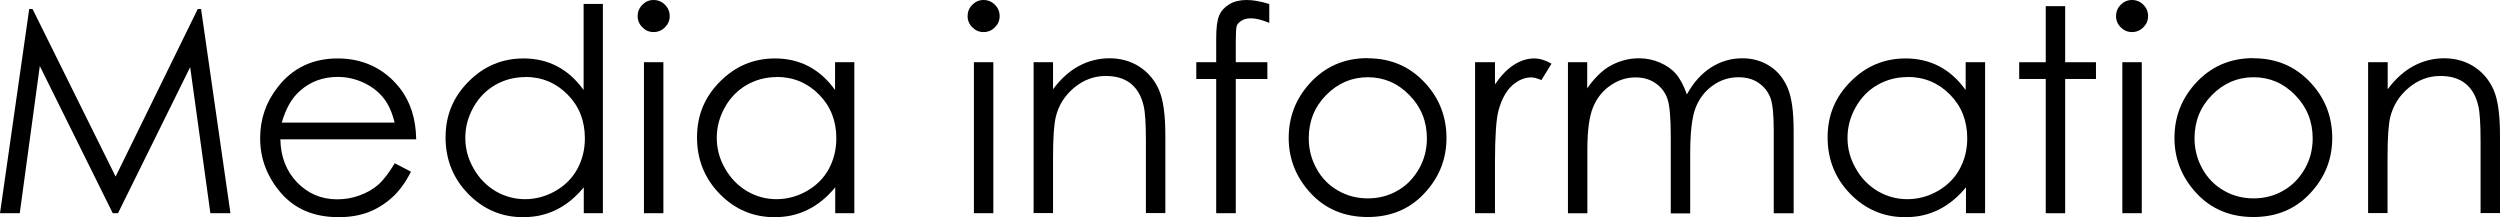 <?xml version="1.0" encoding="UTF-8"?>
<svg id="_レイヤー_2" data-name="レイヤー 2" xmlns="http://www.w3.org/2000/svg" width="158.28" height="13.75" viewBox="0 0 158.28 13.75">
  <defs>
    <style>
      .cls-1 {
        stroke-width: 0px;
      }
    </style>
  </defs>
  <g id="_ヘッダーコンテンツ" data-name="ヘッダーコンテンツ">
    <g>
      <path class="cls-1" d="m0,13.5L1.85.57h.21l5.26,10.61L12.52.57h.21l1.86,12.93h-1.27l-1.28-9.25-4.57,9.25h-.33L2.52,4.18l-1.27,9.32H0Z"/>
      <path class="cls-1" d="m24.98,10.33l1.04.54c-.34.67-.73,1.21-1.18,1.62s-.95.72-1.5.94c-.56.21-1.19.32-1.89.32-1.56,0-2.78-.51-3.66-1.53-.88-1.02-1.32-2.18-1.32-3.47,0-1.21.37-2.29,1.12-3.24.94-1.21,2.21-1.81,3.79-1.81s2.93.62,3.91,1.85c.69.87,1.04,1.96,1.06,3.27h-8.6c.02,1.11.38,2.02,1.06,2.73.69.71,1.53,1.07,2.54,1.07.49,0,.96-.08,1.42-.25s.85-.39,1.17-.67c.32-.28.67-.73,1.05-1.36Zm0-2.58c-.16-.66-.4-1.18-.72-1.57s-.73-.71-1.25-.95c-.52-.24-1.06-.36-1.63-.36-.94,0-1.75.3-2.42.91-.49.44-.87,1.1-1.12,1.98h7.13Z"/>
      <path class="cls-1" d="m38.17.25v13.25h-1.21v-1.64c-.52.63-1.09,1.1-1.74,1.42s-1.34.47-2.1.47c-1.35,0-2.51-.49-3.47-1.47-.96-.98-1.44-2.18-1.44-3.58s.48-2.55,1.45-3.53,2.13-1.47,3.49-1.47c.79,0,1.5.17,2.13.5s1.19.83,1.67,1.5V.25h1.21Zm-4.92,4.63c-.68,0-1.32.17-1.9.5-.58.34-1.04.81-1.38,1.42-.34.61-.51,1.25-.51,1.93s.17,1.32.52,1.93c.35.62.81,1.09,1.39,1.44.58.34,1.21.51,1.87.51s1.31-.17,1.91-.51c.6-.34,1.07-.8,1.39-1.38s.49-1.23.49-1.96c0-1.11-.36-2.03-1.09-2.77-.73-.74-1.63-1.12-2.69-1.12Z"/>
      <path class="cls-1" d="m41.38,0c.28,0,.52.1.72.3.2.2.3.44.3.72s-.1.51-.3.71c-.2.2-.44.3-.72.3s-.51-.1-.71-.3-.3-.44-.3-.71.1-.52.3-.72.43-.3.71-.3Zm-.61,3.94h1.23v9.56h-1.23V3.94Z"/>
      <path class="cls-1" d="m54.09,3.94v9.56h-1.21v-1.64c-.52.63-1.09,1.1-1.74,1.42s-1.34.47-2.1.47c-1.35,0-2.51-.49-3.47-1.47-.96-.98-1.44-2.18-1.44-3.58s.48-2.55,1.45-3.53,2.13-1.47,3.49-1.47c.79,0,1.5.17,2.13.5s1.19.83,1.67,1.5v-1.76h1.21Zm-4.92.94c-.68,0-1.32.17-1.9.5-.58.34-1.04.81-1.38,1.42-.34.61-.51,1.25-.51,1.93s.17,1.32.52,1.93c.35.62.81,1.09,1.39,1.44.58.34,1.21.51,1.87.51s1.31-.17,1.91-.51c.6-.34,1.07-.8,1.39-1.38s.49-1.23.49-1.96c0-1.11-.36-2.03-1.09-2.77-.73-.74-1.63-1.12-2.69-1.12Z"/>
      <path class="cls-1" d="m62.27,0c.28,0,.52.1.72.3.2.2.3.44.3.72s-.1.51-.3.71c-.2.2-.44.3-.72.3s-.51-.1-.71-.3-.3-.44-.3-.71.1-.52.3-.72.43-.3.71-.3Zm-.61,3.94h1.23v9.56h-1.23V3.94Z"/>
      <path class="cls-1" d="m65.44,3.94h1.23v1.71c.49-.66,1.04-1.15,1.63-1.47.6-.32,1.25-.49,1.95-.49s1.35.18,1.9.54.96.85,1.23,1.47.4,1.57.4,2.87v4.92h-1.23v-4.56c0-1.1-.05-1.84-.14-2.21-.14-.63-.42-1.11-.82-1.43-.4-.32-.93-.48-1.58-.48-.74,0-1.41.25-2,.74s-.98,1.1-1.16,1.83c-.12.47-.18,1.34-.18,2.6v3.51h-1.23V3.94Z"/>
      <path class="cls-1" d="m80.36.25v1.2c-.45-.19-.84-.29-1.16-.29-.24,0-.44.05-.6.15-.16.1-.26.21-.3.33-.04.12-.06.46-.06,1.01v1.29s2,0,2,0v1.06h-2v8.5h-1.24V5h-1.26v-1.06h1.26v-1.49c0-.69.06-1.17.19-1.47s.34-.53.64-.71c.3-.18.67-.27,1.09-.27.4,0,.88.08,1.43.25Z"/>
      <path class="cls-1" d="m86.6,3.69c1.47,0,2.69.53,3.66,1.6.88.97,1.32,2.12,1.32,3.45s-.46,2.5-1.4,3.5c-.93,1-2.13,1.5-3.59,1.5s-2.67-.5-3.6-1.5c-.93-1-1.4-2.17-1.4-3.5s.44-2.47,1.32-3.45c.97-1.07,2.19-1.61,3.67-1.61Zm0,1.2c-1.02,0-1.9.38-2.64,1.13s-1.1,1.67-1.1,2.74c0,.69.17,1.34.5,1.93.33.6.79,1.06,1.36,1.38.57.33,1.2.49,1.88.49s1.31-.16,1.88-.49c.57-.32,1.02-.79,1.36-1.38.34-.6.5-1.24.5-1.93,0-1.07-.37-1.99-1.11-2.74-.74-.76-1.62-1.13-2.63-1.13Z"/>
      <path class="cls-1" d="m93.39,3.94h1.26v1.4c.38-.55.77-.96,1.19-1.23.42-.27.85-.41,1.3-.41.34,0,.7.11,1.09.33l-.64,1.04c-.26-.11-.47-.17-.65-.17-.41,0-.81.17-1.19.5-.38.34-.67.86-.87,1.57-.15.54-.23,1.65-.23,3.3v3.23h-1.26V3.94Z"/>
      <path class="cls-1" d="m99.26,3.94h1.23v1.65c.43-.61.87-1.05,1.32-1.34.62-.38,1.28-.56,1.96-.56.46,0,.9.09,1.32.27.42.18.76.42,1.02.72.26.3.49.73.69,1.3.41-.75.92-1.32,1.53-1.71.61-.39,1.27-.58,1.98-.58.66,0,1.24.17,1.75.5.51.33.88.8,1.13,1.4.25.6.37,1.49.37,2.69v5.22h-1.26v-5.22c0-1.03-.07-1.73-.22-2.11-.15-.38-.4-.69-.75-.93s-.78-.35-1.27-.35c-.6,0-1.14.18-1.63.53-.49.35-.85.82-1.08,1.41s-.34,1.56-.34,2.94v3.74h-1.23v-4.9c0-1.15-.07-1.94-.21-2.35-.14-.41-.39-.74-.75-.99-.36-.25-.78-.37-1.27-.37-.57,0-1.1.17-1.59.51-.5.34-.86.8-1.1,1.38s-.36,1.47-.36,2.66v4.05h-1.23V3.94Z"/>
      <path class="cls-1" d="m125.68,3.94v9.56h-1.21v-1.64c-.52.63-1.09,1.1-1.74,1.42-.64.32-1.34.47-2.11.47-1.35,0-2.51-.49-3.47-1.47-.96-.98-1.44-2.18-1.44-3.58s.48-2.55,1.45-3.53c.97-.98,2.13-1.47,3.49-1.47.79,0,1.5.17,2.13.5.63.33,1.19.83,1.67,1.5v-1.76h1.21Zm-4.92.94c-.69,0-1.32.17-1.9.5s-1.04.81-1.38,1.42c-.34.61-.51,1.25-.51,1.93s.17,1.32.52,1.93c.34.62.81,1.09,1.39,1.44.58.34,1.21.51,1.88.51s1.31-.17,1.91-.51c.6-.34,1.07-.8,1.39-1.38.32-.58.49-1.23.49-1.96,0-1.11-.36-2.03-1.09-2.77-.73-.74-1.63-1.12-2.69-1.12Z"/>
      <path class="cls-1" d="m129.52.39h1.23v3.55h1.95v1.06h-1.95v8.5h-1.23V5h-1.68v-1.06h1.68V.39Z"/>
      <path class="cls-1" d="m134.98,0c.28,0,.52.1.72.3s.3.44.3.72-.1.51-.3.71-.44.3-.72.3-.51-.1-.71-.3-.3-.44-.3-.71.1-.52.3-.72.43-.3.71-.3Zm-.61,3.94h1.23v9.56h-1.23V3.94Z"/>
      <path class="cls-1" d="m142.68,3.69c1.47,0,2.69.53,3.66,1.6.88.97,1.32,2.12,1.32,3.45s-.46,2.5-1.4,3.5c-.93,1-2.13,1.5-3.59,1.5s-2.67-.5-3.6-1.5c-.93-1-1.4-2.17-1.4-3.5s.44-2.47,1.32-3.45c.97-1.07,2.19-1.61,3.67-1.61Zm0,1.2c-1.02,0-1.9.38-2.64,1.13s-1.1,1.67-1.1,2.74c0,.69.17,1.34.5,1.93s.79,1.06,1.36,1.38c.57.33,1.2.49,1.88.49s1.31-.16,1.88-.49c.57-.32,1.02-.79,1.36-1.38s.5-1.24.5-1.93c0-1.07-.37-1.99-1.11-2.74-.74-.76-1.62-1.13-2.63-1.13Z"/>
      <path class="cls-1" d="m149.94,3.94h1.23v1.71c.49-.66,1.04-1.15,1.63-1.47.6-.32,1.25-.49,1.95-.49s1.35.18,1.9.54c.55.36.96.85,1.23,1.47s.4,1.57.4,2.87v4.92h-1.23v-4.56c0-1.1-.05-1.84-.14-2.21-.14-.63-.42-1.11-.82-1.43-.4-.32-.93-.48-1.58-.48-.75,0-1.41.25-2,.74s-.98,1.1-1.17,1.83c-.12.47-.18,1.34-.18,2.6v3.51h-1.23V3.94Z"/>
    </g>
  </g>
</svg>